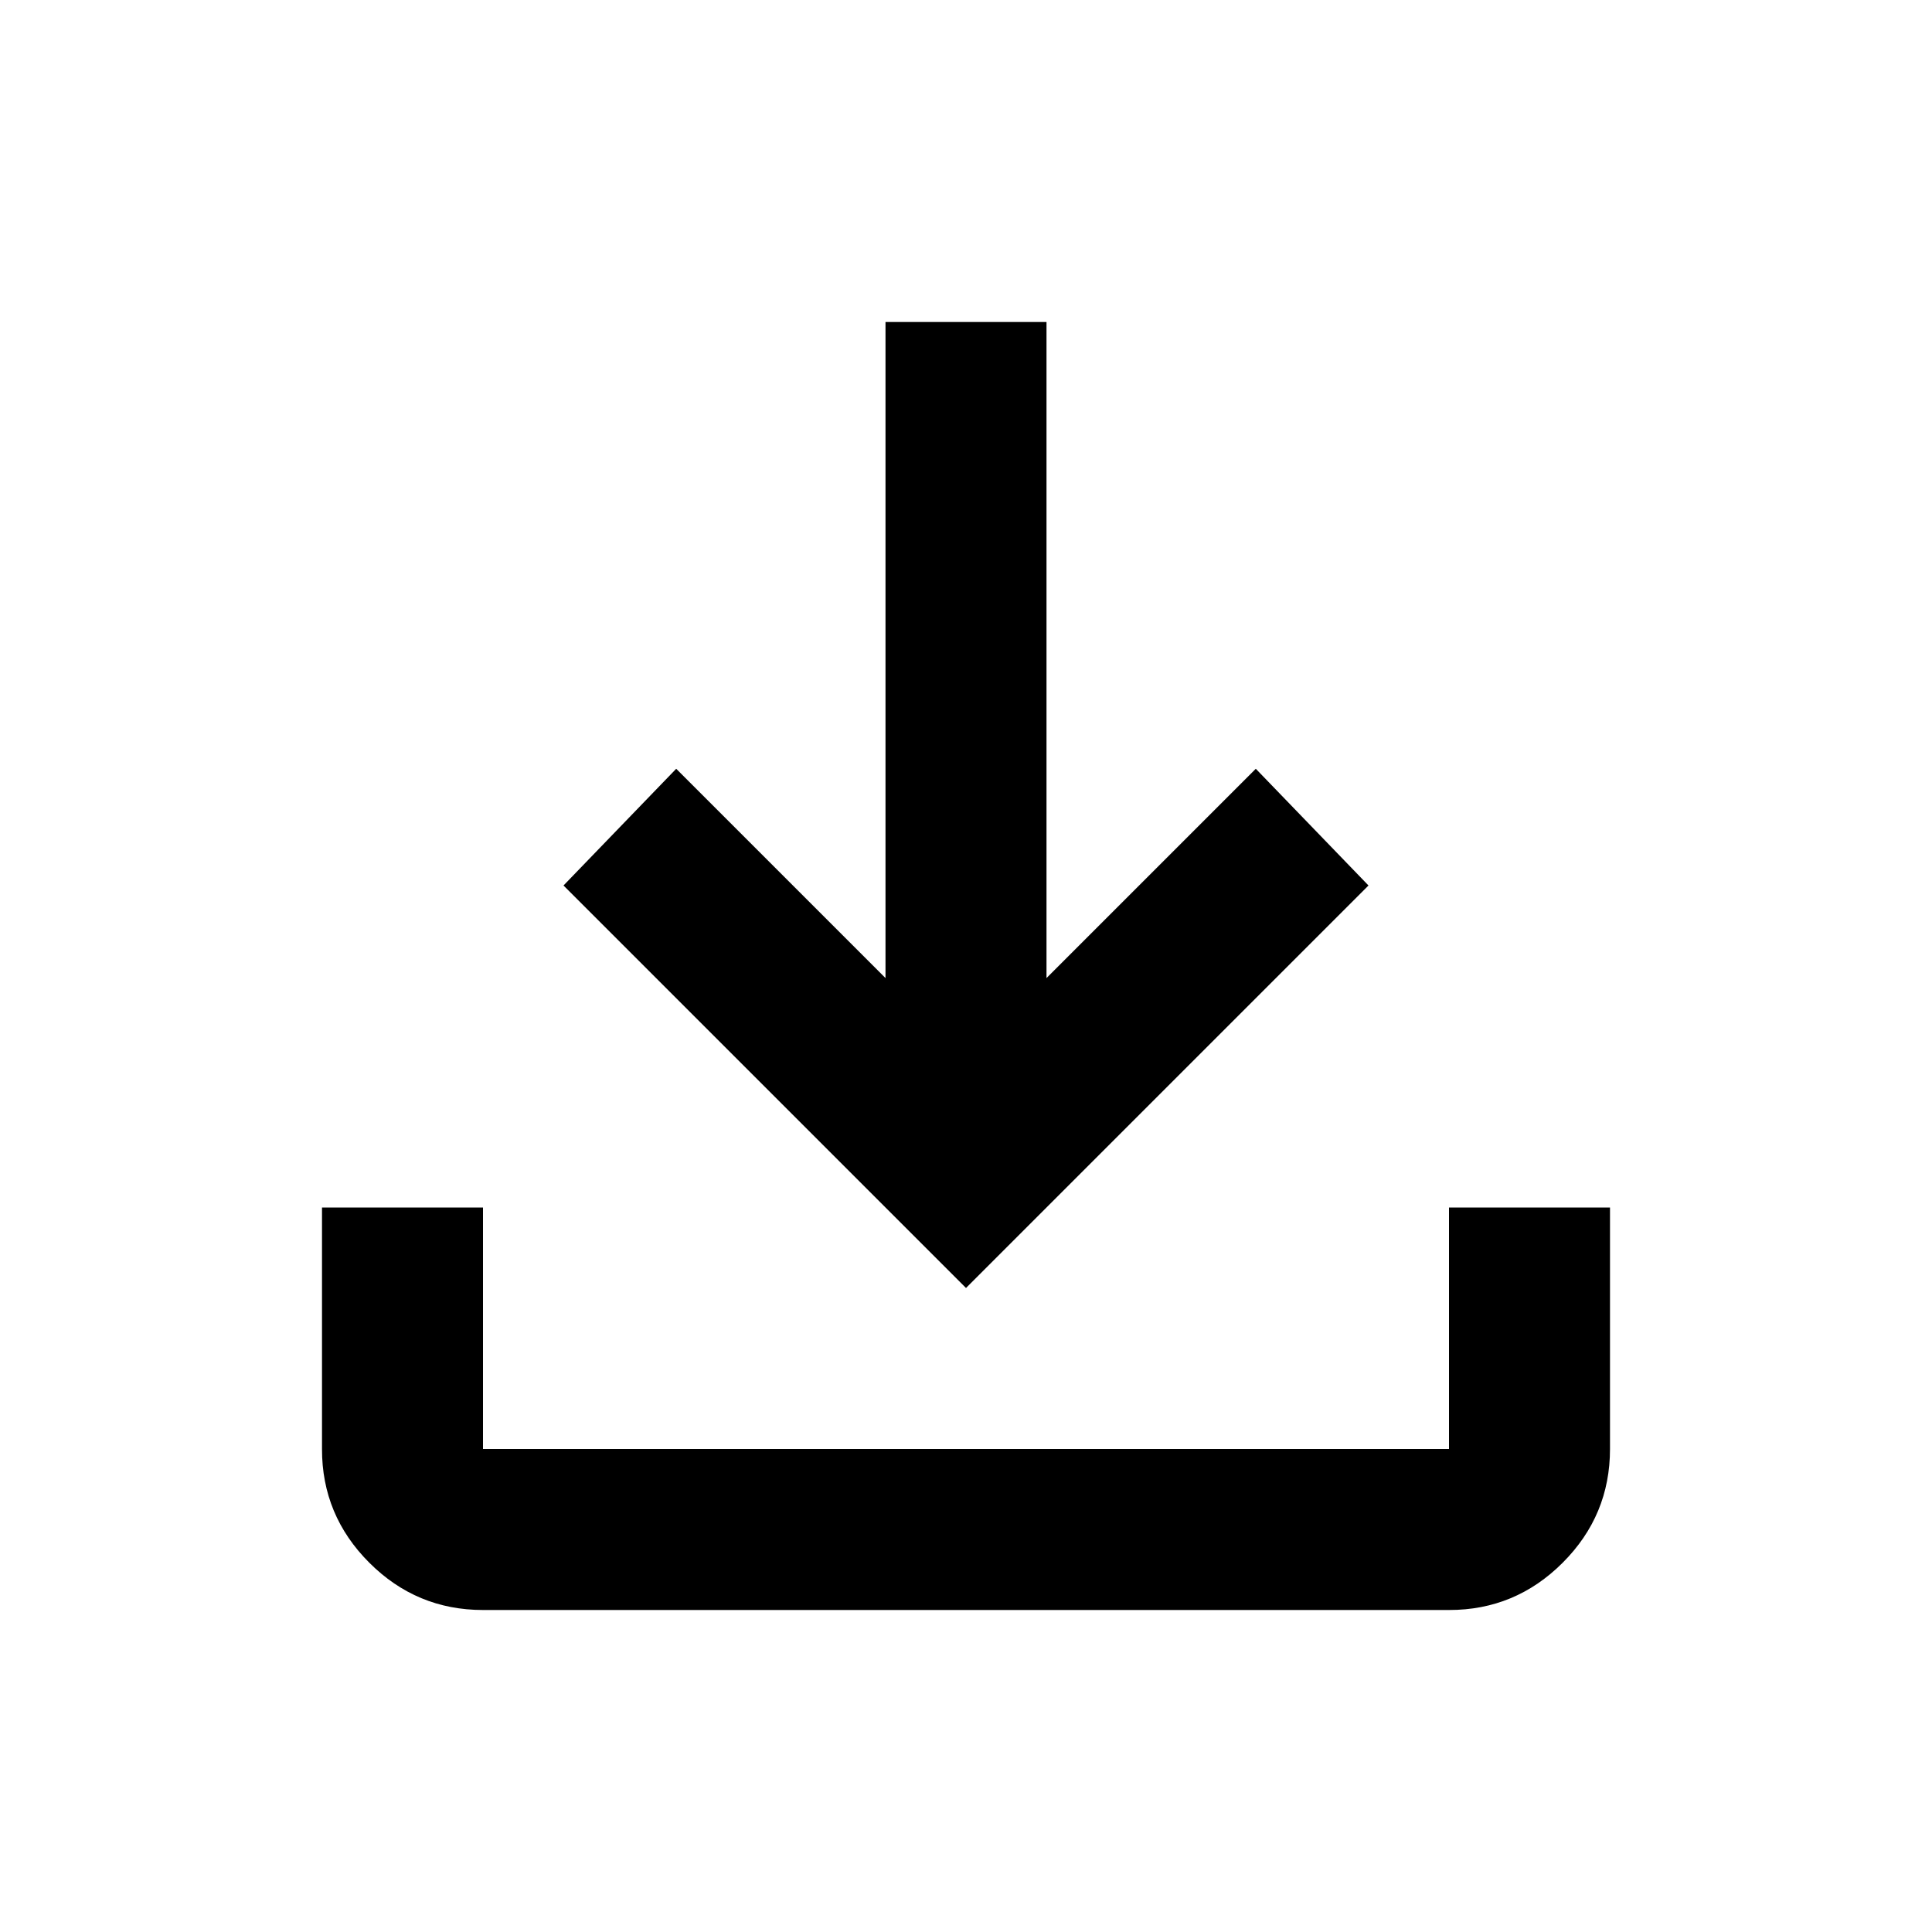 <svg width="24" height="24" viewBox="0 0 24 24" fill="none" xmlns="http://www.w3.org/2000/svg">
<g id="material-symbols:file-download">
<path id="Vector" d="M12 16L7 11L8.4 9.55L11 12.15V4H13V12.15L15.6 9.55L17 11L12 16ZM6 20C5.45 20 4.979 19.804 4.587 19.412C4.195 19.02 3.999 18.549 4 18V15H6V18H18V15H20V18C20 18.55 19.804 19.021 19.412 19.413C19.02 19.805 18.549 20.001 18 20H6Z" fill="black"/>
</g>
</svg>
